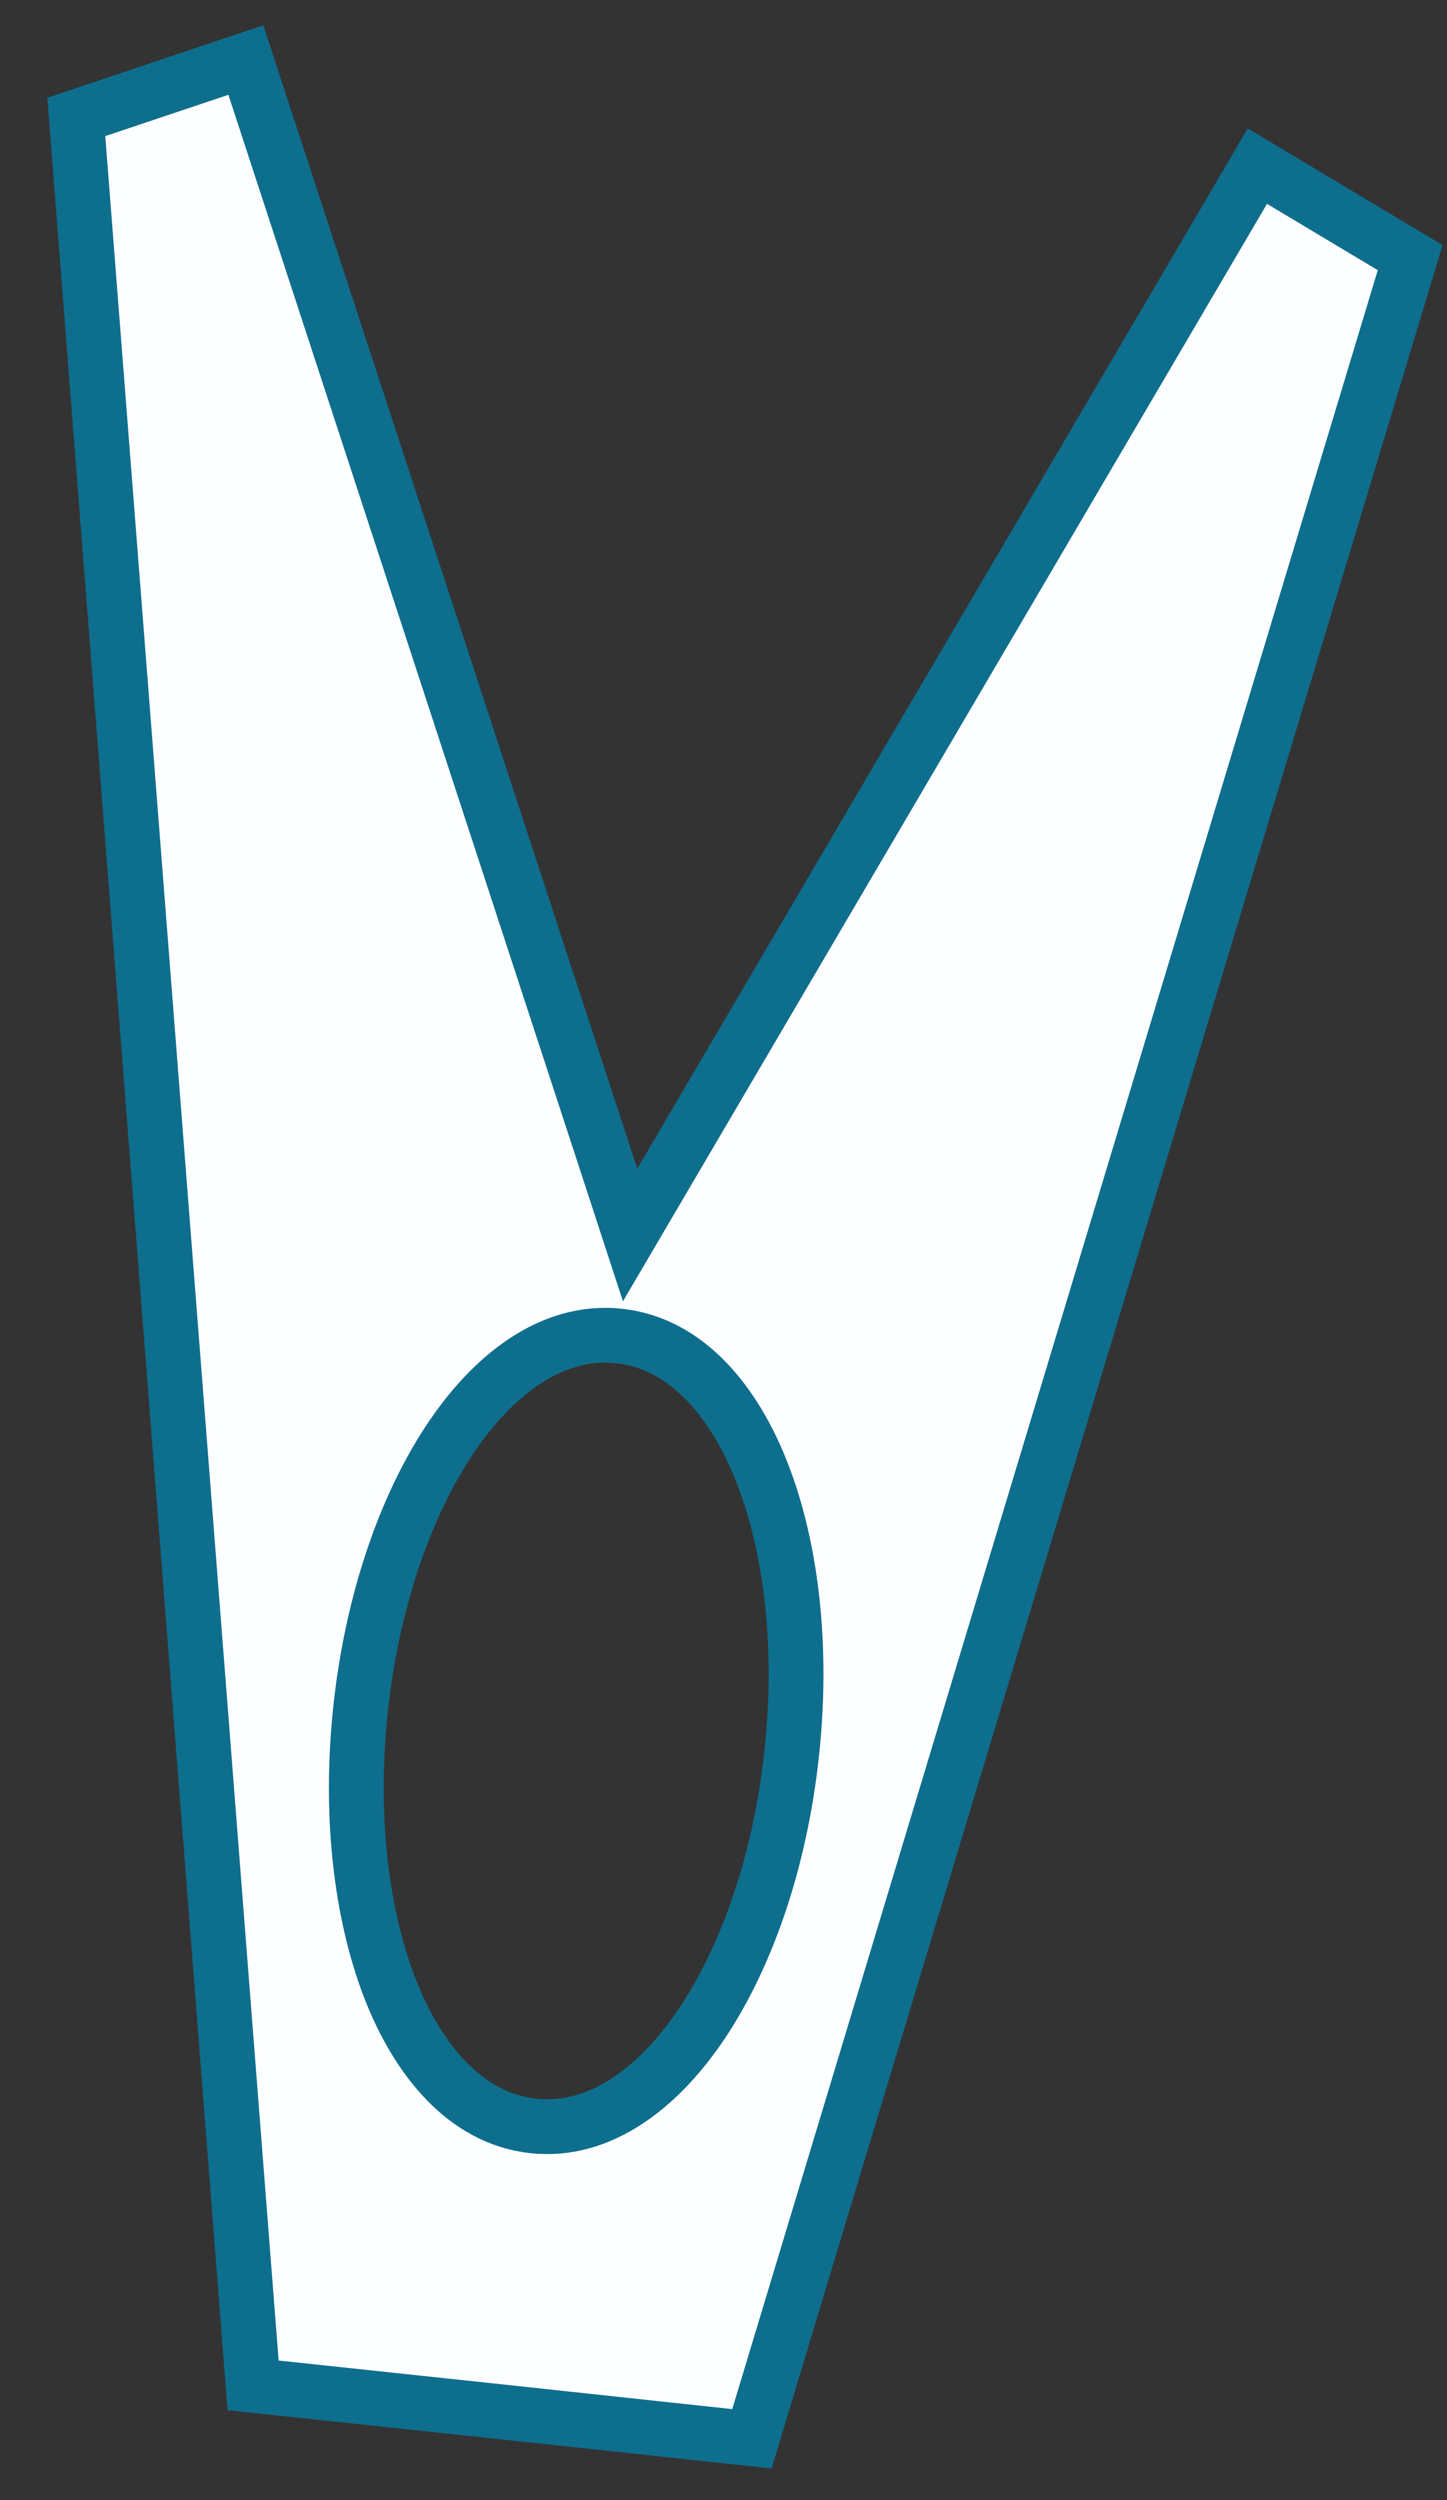 <?xml version="1.0" encoding="UTF-8"?> <svg xmlns="http://www.w3.org/2000/svg" width="22" height="38" viewBox="0 0 22 38" fill="none"><rect x="0" y="0" width="22" height="38" fill="#333333" stroke="none"/><path d="M3.738 0.913L9.293 17.892L9.58 18.771L10.048 17.974L19.117 2.525L21.44 3.916L11.432 37.068L7.639 36.66L7.639 36.66L3.848 36.256L1.16 1.777L3.738 0.913ZM12.036 26.66C12.21 25.065 12.039 23.564 11.602 22.424C11.175 21.307 10.438 20.415 9.41 20.306C8.383 20.196 7.473 20.911 6.817 21.912C6.146 22.934 5.658 24.363 5.484 25.958C5.311 27.554 5.482 29.054 5.918 30.195C6.346 31.312 7.083 32.204 8.111 32.313C9.138 32.423 10.048 31.708 10.704 30.707C11.374 29.685 11.863 28.256 12.036 26.66Z" fill="#FDFEFF" stroke="#0E6E8D" stroke-width="0.833"></path></svg> 
